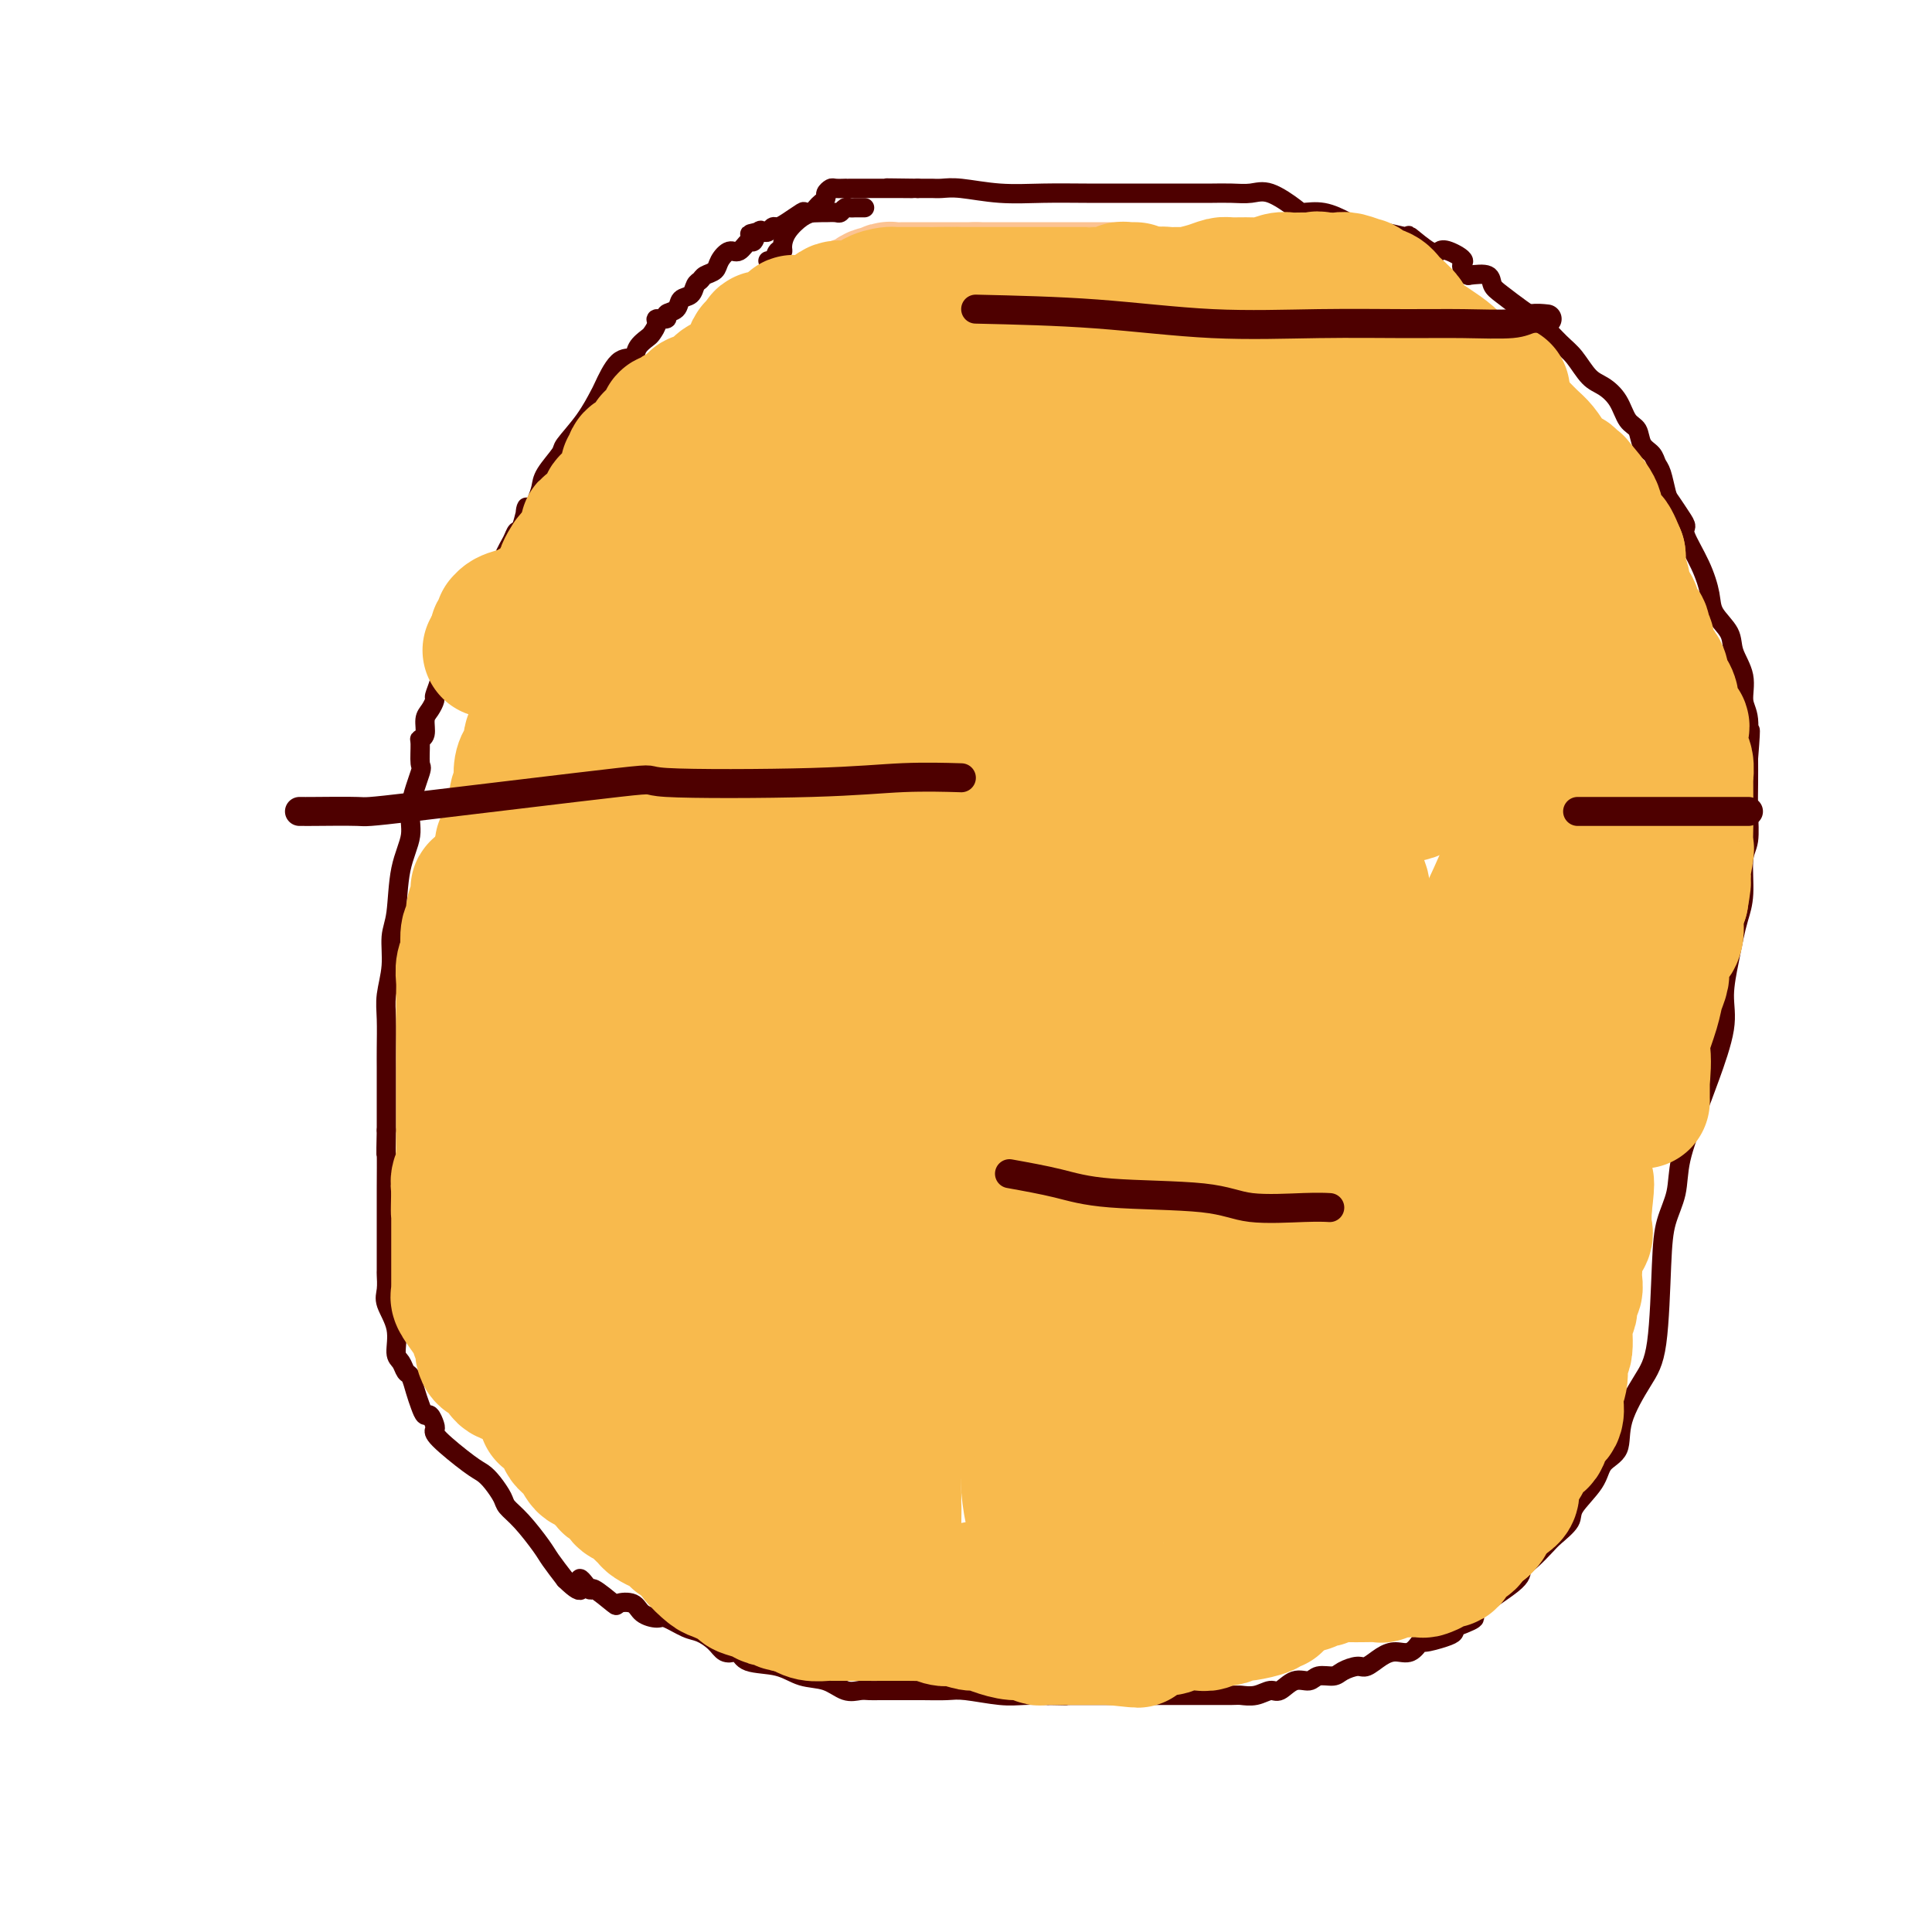 <svg viewBox='0 0 400 400' version='1.1' xmlns='http://www.w3.org/2000/svg' xmlns:xlink='http://www.w3.org/1999/xlink'><g fill='none' stroke='#4E0000' stroke-width='4' stroke-linecap='round' stroke-linejoin='round'><path d='M179,43c-0.334,0.002 -0.667,0.004 -1,0c-0.333,-0.004 -0.665,-0.015 -1,0c-0.335,0.015 -0.671,0.057 -1,0c-0.329,-0.057 -0.649,-0.211 -1,0c-0.351,0.211 -0.732,0.789 -1,1c-0.268,0.211 -0.423,0.055 -1,0c-0.577,-0.055 -1.576,-0.008 -2,0c-0.424,0.008 -0.274,-0.022 -1,0c-0.726,0.022 -2.327,0.096 -3,0c-0.673,-0.096 -0.418,-0.362 -1,0c-0.582,0.362 -2.001,1.351 -3,2c-0.999,0.649 -1.577,0.958 -2,1c-0.423,0.042 -0.691,-0.185 -1,0c-0.309,0.185 -0.660,0.781 -1,1c-0.340,0.219 -0.669,0.063 -1,0c-0.331,-0.063 -0.666,-0.031 -1,0'/><path d='M157,48c-3.417,0.808 -0.960,0.330 0,0c0.960,-0.330 0.423,-0.510 0,0c-0.423,0.510 -0.733,1.712 -1,2c-0.267,0.288 -0.490,-0.336 -1,0c-0.510,0.336 -1.306,1.634 -2,2c-0.694,0.366 -1.285,-0.200 -2,0c-0.715,0.200 -1.554,1.166 -2,2c-0.446,0.834 -0.500,1.537 -1,2c-0.500,0.463 -1.448,0.686 -2,1c-0.552,0.314 -0.710,0.718 -1,1c-0.290,0.282 -0.713,0.442 -1,1c-0.287,0.558 -0.439,1.512 -1,2c-0.561,0.488 -1.531,0.508 -2,1c-0.469,0.492 -0.436,1.454 -1,2c-0.564,0.546 -1.724,0.675 -2,1c-0.276,0.325 0.330,0.846 0,1c-0.330,0.154 -1.598,-0.058 -2,0c-0.402,0.058 0.063,0.388 0,1c-0.063,0.612 -0.652,1.508 -1,2c-0.348,0.492 -0.454,0.580 -1,1c-0.546,0.420 -1.531,1.170 -2,2c-0.469,0.830 -0.420,1.739 -1,2c-0.580,0.261 -1.788,-0.126 -3,1c-1.212,1.126 -2.427,3.766 -3,5c-0.573,1.234 -0.504,1.061 -1,2c-0.496,0.939 -1.558,2.989 -3,5c-1.442,2.011 -3.265,3.984 -4,5c-0.735,1.016 -0.383,1.077 -1,2c-0.617,0.923 -2.205,2.710 -3,4c-0.795,1.290 -0.799,2.083 -1,3c-0.201,0.917 -0.601,1.959 -1,3'/><path d='M111,104c-3.036,4.480 -2.124,1.180 -2,1c0.124,-0.180 -0.538,2.761 -1,4c-0.462,1.239 -0.725,0.778 -1,1c-0.275,0.222 -0.564,1.129 -1,2c-0.436,0.871 -1.020,1.706 -2,4c-0.980,2.294 -2.358,6.047 -4,9c-1.642,2.953 -3.550,5.105 -5,7c-1.450,1.895 -2.444,3.533 -3,5c-0.556,1.467 -0.675,2.762 -1,4c-0.325,1.238 -0.857,2.419 -1,3c-0.143,0.581 0.101,0.562 0,1c-0.101,0.438 -0.549,1.333 -1,2c-0.451,0.667 -0.906,1.108 -1,2c-0.094,0.892 0.173,2.237 0,3c-0.173,0.763 -0.786,0.944 -1,1c-0.214,0.056 -0.027,-0.013 0,1c0.027,1.013 -0.105,3.109 0,4c0.105,0.891 0.446,0.577 0,2c-0.446,1.423 -1.679,4.584 -2,7c-0.321,2.416 0.269,4.087 0,6c-0.269,1.913 -1.396,4.069 -2,7c-0.604,2.931 -0.684,6.638 -1,9c-0.316,2.362 -0.869,3.381 -1,5c-0.131,1.619 0.161,3.840 0,6c-0.161,2.160 -0.775,4.260 -1,6c-0.225,1.740 -0.060,3.119 0,5c0.060,1.881 0.016,4.264 0,6c-0.016,1.736 -0.004,2.826 0,4c0.004,1.174 0.001,2.431 0,4c-0.001,1.569 -0.000,3.448 0,5c0.000,1.552 0.000,2.776 0,4'/><path d='M80,234c-0.155,6.980 -0.041,4.431 0,5c0.041,0.569 0.011,4.256 0,7c-0.011,2.744 -0.003,4.546 0,6c0.003,1.454 0.001,2.559 0,4c-0.001,1.441 0.000,3.219 0,4c-0.000,0.781 -0.002,0.567 0,1c0.002,0.433 0.008,1.514 0,2c-0.008,0.486 -0.031,0.379 0,1c0.031,0.621 0.116,1.972 0,3c-0.116,1.028 -0.435,1.733 0,3c0.435,1.267 1.622,3.097 2,5c0.378,1.903 -0.053,3.878 0,5c0.053,1.122 0.592,1.392 1,2c0.408,0.608 0.687,1.554 1,2c0.313,0.446 0.661,0.391 1,1c0.339,0.609 0.669,1.883 1,3c0.331,1.117 0.664,2.078 1,3c0.336,0.922 0.677,1.805 1,2c0.323,0.195 0.628,-0.298 1,0c0.372,0.298 0.809,1.389 1,2c0.191,0.611 0.134,0.743 0,1c-0.134,0.257 -0.344,0.639 1,2c1.344,1.361 4.243,3.701 6,5c1.757,1.299 2.373,1.556 3,2c0.627,0.444 1.264,1.074 2,2c0.736,0.926 1.572,2.147 2,3c0.428,0.853 0.449,1.336 1,2c0.551,0.664 1.632,1.508 3,3c1.368,1.492 3.022,3.633 4,5c0.978,1.367 1.279,1.962 2,3c0.721,1.038 1.860,2.519 3,4'/><path d='M117,327c4.734,4.661 3.070,0.815 3,0c-0.070,-0.815 1.455,1.402 2,2c0.545,0.598 0.108,-0.422 1,0c0.892,0.422 3.111,2.285 4,3c0.889,0.715 0.449,0.281 1,0c0.551,-0.281 2.094,-0.408 3,0c0.906,0.408 1.176,1.351 2,2c0.824,0.649 2.202,1.002 3,1c0.798,-0.002 1.014,-0.361 2,0c0.986,0.361 2.740,1.442 4,2c1.260,0.558 2.025,0.592 3,1c0.975,0.408 2.159,1.188 3,2c0.841,0.812 1.340,1.655 2,2c0.660,0.345 1.480,0.190 2,0c0.520,-0.190 0.740,-0.417 1,0c0.260,0.417 0.562,1.478 2,2c1.438,0.522 4.013,0.504 6,1c1.987,0.496 3.386,1.506 5,2c1.614,0.494 3.444,0.472 5,1c1.556,0.528 2.839,1.606 4,2c1.161,0.394 2.200,0.106 3,0c0.800,-0.106 1.360,-0.028 2,0c0.640,0.028 1.361,0.008 2,0c0.639,-0.008 1.196,-0.003 2,0c0.804,0.003 1.856,0.005 3,0c1.144,-0.005 2.381,-0.015 4,0c1.619,0.015 3.622,0.057 5,0c1.378,-0.057 2.132,-0.211 4,0c1.868,0.211 4.849,0.788 7,1c2.151,0.212 3.472,0.061 5,0c1.528,-0.061 3.264,-0.030 5,0'/><path d='M217,351c7.205,0.155 4.216,0.041 3,0c-1.216,-0.041 -0.661,-0.011 0,0c0.661,0.011 1.426,0.003 2,0c0.574,-0.003 0.955,-0.001 2,0c1.045,0.001 2.753,0.000 4,0c1.247,-0.000 2.033,-0.000 3,0c0.967,0.000 2.115,-0.000 3,0c0.885,0.000 1.509,0.000 3,0c1.491,-0.000 3.851,-0.000 6,0c2.149,0.000 4.087,0.001 5,0c0.913,-0.001 0.801,-0.005 2,0c1.199,0.005 3.710,0.017 5,0c1.290,-0.017 1.359,-0.065 2,0c0.641,0.065 1.852,0.243 3,0c1.148,-0.243 2.232,-0.906 3,-1c0.768,-0.094 1.221,0.382 2,0c0.779,-0.382 1.884,-1.622 3,-2c1.116,-0.378 2.242,0.105 3,0c0.758,-0.105 1.147,-0.797 2,-1c0.853,-0.203 2.171,0.083 3,0c0.829,-0.083 1.169,-0.534 2,-1c0.831,-0.466 2.151,-0.946 3,-1c0.849,-0.054 1.226,0.317 2,0c0.774,-0.317 1.945,-1.324 3,-2c1.055,-0.676 1.995,-1.021 3,-1c1.005,0.021 2.077,0.409 3,0c0.923,-0.409 1.698,-1.615 2,-2c0.302,-0.385 0.133,0.051 1,0c0.867,-0.051 2.772,-0.591 4,-1c1.228,-0.409 1.779,-0.688 2,-1c0.221,-0.312 0.110,-0.656 0,-1'/><path d='M301,337c6.790,-2.524 3.265,-1.835 4,-3c0.735,-1.165 5.728,-4.184 8,-6c2.272,-1.816 1.821,-2.429 2,-3c0.179,-0.571 0.986,-1.099 2,-2c1.014,-0.901 2.233,-2.176 3,-3c0.767,-0.824 1.082,-1.197 2,-2c0.918,-0.803 2.439,-2.036 3,-3c0.561,-0.964 0.161,-1.657 1,-3c0.839,-1.343 2.917,-3.334 4,-5c1.083,-1.666 1.173,-3.005 2,-4c0.827,-0.995 2.393,-1.646 3,-3c0.607,-1.354 0.256,-3.410 1,-6c0.744,-2.590 2.585,-5.713 4,-8c1.415,-2.287 2.405,-3.738 3,-8c0.595,-4.262 0.796,-11.334 1,-16c0.204,-4.666 0.413,-6.924 1,-9c0.587,-2.076 1.552,-3.968 2,-6c0.448,-2.032 0.378,-4.204 1,-7c0.622,-2.796 1.935,-6.218 3,-9c1.065,-2.782 1.882,-4.925 3,-8c1.118,-3.075 2.537,-7.081 3,-10c0.463,-2.919 -0.030,-4.753 0,-7c0.030,-2.247 0.581,-4.909 1,-7c0.419,-2.091 0.704,-3.610 1,-5c0.296,-1.390 0.601,-2.649 1,-4c0.399,-1.351 0.892,-2.794 1,-5c0.108,-2.206 -0.167,-5.177 0,-7c0.167,-1.823 0.777,-2.499 1,-4c0.223,-1.501 0.060,-3.827 0,-6c-0.060,-2.173 -0.017,-4.192 0,-6c0.017,-1.808 0.009,-3.404 0,-5'/><path d='M362,157c0.755,-9.375 0.142,-4.811 0,-4c-0.142,0.811 0.185,-2.130 0,-4c-0.185,-1.870 -0.883,-2.667 -1,-4c-0.117,-1.333 0.348,-3.201 0,-5c-0.348,-1.799 -1.509,-3.529 -2,-5c-0.491,-1.471 -0.311,-2.685 -1,-4c-0.689,-1.315 -2.247,-2.733 -3,-4c-0.753,-1.267 -0.701,-2.383 -1,-4c-0.299,-1.617 -0.948,-3.736 -2,-6c-1.052,-2.264 -2.505,-4.673 -3,-6c-0.495,-1.327 -0.030,-1.570 0,-2c0.030,-0.430 -0.373,-1.045 -1,-2c-0.627,-0.955 -1.476,-2.248 -2,-3c-0.524,-0.752 -0.722,-0.963 -1,-2c-0.278,-1.037 -0.637,-2.901 -1,-4c-0.363,-1.099 -0.730,-1.433 -1,-2c-0.270,-0.567 -0.442,-1.365 -1,-2c-0.558,-0.635 -1.503,-1.105 -2,-2c-0.497,-0.895 -0.545,-2.216 -1,-3c-0.455,-0.784 -1.318,-1.032 -2,-2c-0.682,-0.968 -1.182,-2.656 -2,-4c-0.818,-1.344 -1.954,-2.345 -3,-3c-1.046,-0.655 -2.001,-0.965 -3,-2c-0.999,-1.035 -2.042,-2.795 -3,-4c-0.958,-1.205 -1.829,-1.855 -3,-3c-1.171,-1.145 -2.640,-2.783 -4,-4c-1.360,-1.217 -2.610,-2.011 -4,-3c-1.390,-0.989 -2.919,-2.172 -4,-3c-1.081,-0.828 -1.714,-1.300 -2,-2c-0.286,-0.700 -0.225,-1.629 -1,-2c-0.775,-0.371 -2.388,-0.186 -4,0'/><path d='M304,57c-2.393,-2.109 -0.877,-2.380 -1,-3c-0.123,-0.620 -1.885,-1.587 -3,-2c-1.115,-0.413 -1.583,-0.273 -2,0c-0.417,0.273 -0.782,0.677 -2,0c-1.218,-0.677 -3.290,-2.436 -4,-3c-0.710,-0.564 -0.058,0.065 -1,0c-0.942,-0.065 -3.478,-0.826 -5,-1c-1.522,-0.174 -2.029,0.240 -3,0c-0.971,-0.240 -2.405,-1.133 -4,-2c-1.595,-0.867 -3.350,-1.707 -5,-2c-1.650,-0.293 -3.196,-0.040 -4,0c-0.804,0.040 -0.866,-0.133 -2,-1c-1.134,-0.867 -3.341,-2.429 -5,-3c-1.659,-0.571 -2.771,-0.153 -4,0c-1.229,0.153 -2.576,0.041 -4,0c-1.424,-0.041 -2.926,-0.011 -4,0c-1.074,0.011 -1.718,0.003 -3,0c-1.282,-0.003 -3.200,-0.001 -5,0c-1.800,0.001 -3.482,0.001 -5,0c-1.518,-0.001 -2.871,-0.004 -5,0c-2.129,0.004 -5.035,0.015 -8,0c-2.965,-0.015 -5.989,-0.057 -9,0c-3.011,0.057 -6.010,0.211 -9,0c-2.990,-0.211 -5.970,-0.789 -8,-1c-2.030,-0.211 -3.111,-0.057 -4,0c-0.889,0.057 -1.585,0.015 -2,0c-0.415,-0.015 -0.547,-0.004 -1,0c-0.453,0.004 -1.226,0.002 -2,0'/><path d='M190,39c-11.666,-0.155 -4.329,-0.041 -2,0c2.329,0.041 -0.348,0.011 -2,0c-1.652,-0.011 -2.277,-0.003 -3,0c-0.723,0.003 -1.543,0.001 -2,0c-0.457,-0.001 -0.551,-0.000 -1,0c-0.449,0.000 -1.251,0.000 -2,0c-0.749,-0.000 -1.443,-0.001 -2,0c-0.557,0.001 -0.976,0.003 -1,0c-0.024,-0.003 0.348,-0.012 0,0c-0.348,0.012 -1.417,0.045 -2,0c-0.583,-0.045 -0.681,-0.167 -1,0c-0.319,0.167 -0.858,0.622 -1,1c-0.142,0.378 0.115,0.677 0,1c-0.115,0.323 -0.601,0.670 -1,1c-0.399,0.330 -0.710,0.645 -1,1c-0.290,0.355 -0.560,0.751 -1,1c-0.440,0.249 -1.049,0.352 -2,1c-0.951,0.648 -2.244,1.841 -3,3c-0.756,1.159 -0.977,2.282 -1,3c-0.023,0.718 0.151,1.029 0,1c-0.151,-0.029 -0.628,-0.400 -1,0c-0.372,0.400 -0.639,1.569 -1,2c-0.361,0.431 -0.818,0.123 -1,0c-0.182,-0.123 -0.091,-0.062 0,0'/></g>
<g fill='none' stroke='#FCC392' stroke-width='28' stroke-linecap='round' stroke-linejoin='round'><path d='M233,60c-0.797,0.000 -1.593,0.000 -2,0c-0.407,0.000 -0.423,-0.000 -1,0c-0.577,0.000 -1.714,0.000 -2,0c-0.286,-0.000 0.280,-0.000 0,0c-0.280,0.000 -1.407,0.000 -2,0c-0.593,0.000 -0.654,-0.000 -1,0c-0.346,0.000 -0.978,0.000 -1,0c-0.022,0.000 0.564,-0.000 0,0c-0.564,0.000 -2.279,0.000 -3,0c-0.721,-0.000 -0.449,0.000 -1,0c-0.551,0.000 -1.926,0.000 -3,0c-1.074,-0.000 -1.847,-0.000 -2,0c-0.153,0.000 0.314,0.000 0,0c-0.314,0.000 -1.408,-0.000 -2,0c-0.592,0.000 -0.682,0.000 -1,0c-0.318,0.000 -0.863,0.000 -1,0c-0.137,0.000 0.133,0.000 0,0c-0.133,0.000 -0.668,0.000 -1,0c-0.332,0.000 -0.459,0.000 -1,0c-0.541,0.000 -1.496,0.000 -2,0c-0.504,0.000 -0.559,0.000 -1,0c-0.441,0.000 -1.269,0.000 -2,0c-0.731,0.000 -1.366,0.000 -2,0'/><path d='M202,60c-4.992,-0.000 -1.970,-0.000 -1,0c0.970,0.000 -0.110,0.000 -1,0c-0.890,-0.000 -1.588,-0.000 -2,0c-0.412,0.000 -0.538,0.000 -1,0c-0.462,-0.000 -1.261,-0.000 -2,0c-0.739,0.000 -1.420,0.000 -2,0c-0.580,-0.000 -1.059,-0.001 -2,0c-0.941,0.001 -2.342,0.004 -3,0c-0.658,-0.004 -0.571,-0.015 -1,0c-0.429,0.015 -1.375,0.054 -2,0c-0.625,-0.054 -0.931,-0.203 -1,0c-0.069,0.203 0.098,0.759 0,1c-0.098,0.241 -0.460,0.169 -1,0c-0.540,-0.169 -1.260,-0.434 -2,0c-0.740,0.434 -1.502,1.567 -2,2c-0.498,0.433 -0.731,0.168 -1,0c-0.269,-0.168 -0.572,-0.237 -1,0c-0.428,0.237 -0.979,0.782 -1,1c-0.021,0.218 0.490,0.109 1,0'/><path d='M177,64c-0.800,0.622 1.200,0.178 2,0c0.800,-0.178 0.400,-0.089 0,0'/></g>
<g fill='none' stroke='#F8BA4D' stroke-width='28' stroke-linecap='round' stroke-linejoin='round'><path d='M235,60c-0.328,-0.008 -0.656,-0.016 -1,0c-0.344,0.016 -0.704,0.057 -1,0c-0.296,-0.057 -0.527,-0.211 -1,0c-0.473,0.211 -1.186,0.789 -2,1c-0.814,0.211 -1.728,0.057 -2,0c-0.272,-0.057 0.096,-0.015 0,0c-0.096,0.015 -0.658,0.004 -1,0c-0.342,-0.004 -0.465,-0.001 -1,0c-0.535,0.001 -1.484,0.000 -2,0c-0.516,-0.000 -0.600,-0.000 -1,0c-0.400,0.000 -1.115,0.000 -2,0c-0.885,-0.000 -1.940,-0.000 -3,0c-1.060,0.000 -2.125,0.000 -3,0c-0.875,-0.000 -1.560,-0.000 -2,0c-0.440,0.000 -0.635,0.000 -1,0c-0.365,-0.000 -0.898,-0.000 -1,0c-0.102,0.000 0.229,0.000 0,0c-0.229,-0.000 -1.017,-0.000 -2,0c-0.983,0.000 -2.161,0.000 -3,0c-0.839,-0.000 -1.338,-0.000 -2,0c-0.662,0.000 -1.487,0.000 -2,0c-0.513,-0.000 -0.715,-0.000 -1,0c-0.285,0.000 -0.654,0.000 -1,0c-0.346,-0.000 -0.670,-0.000 -1,0c-0.330,0.000 -0.665,0.000 -1,0'/><path d='M198,61c-5.707,0.155 -1.476,0.041 -1,0c0.476,-0.041 -2.804,-0.011 -4,0c-1.196,0.011 -0.310,0.003 -1,0c-0.690,-0.003 -2.957,-0.001 -4,0c-1.043,0.001 -0.864,0.002 -1,0c-0.136,-0.002 -0.588,-0.007 -1,0c-0.412,0.007 -0.784,0.027 -1,0c-0.216,-0.027 -0.275,-0.100 -1,0c-0.725,0.100 -2.116,0.373 -3,1c-0.884,0.627 -1.261,1.608 -2,2c-0.739,0.392 -1.840,0.196 -3,0c-1.160,-0.196 -2.381,-0.392 -3,0c-0.619,0.392 -0.638,1.371 -2,2c-1.362,0.629 -4.067,0.908 -5,1c-0.933,0.092 -0.095,-0.005 0,0c0.095,0.005 -0.555,0.110 -1,0c-0.445,-0.110 -0.687,-0.437 -1,0c-0.313,0.437 -0.697,1.636 -1,2c-0.303,0.364 -0.524,-0.109 -1,0c-0.476,0.109 -1.205,0.798 -2,1c-0.795,0.202 -1.656,-0.085 -2,0c-0.344,0.085 -0.172,0.543 0,1'/><path d='M158,71c-4.116,2.016 -0.906,2.055 0,2c0.906,-0.055 -0.493,-0.203 -1,0c-0.507,0.203 -0.124,0.756 0,1c0.124,0.244 -0.011,0.177 0,0c0.011,-0.177 0.169,-0.465 0,0c-0.169,0.465 -0.665,1.682 -1,2c-0.335,0.318 -0.508,-0.262 -1,0c-0.492,0.262 -1.301,1.366 -2,2c-0.699,0.634 -1.286,0.797 -2,1c-0.714,0.203 -1.554,0.446 -2,1c-0.446,0.554 -0.497,1.420 -1,2c-0.503,0.580 -1.458,0.874 -2,1c-0.542,0.126 -0.671,0.085 -1,0c-0.329,-0.085 -0.858,-0.215 -1,0c-0.142,0.215 0.102,0.776 0,1c-0.102,0.224 -0.551,0.112 -1,0'/><path d='M143,84c-2.422,2.193 -0.978,1.175 -1,1c-0.022,-0.175 -1.509,0.492 -2,1c-0.491,0.508 0.014,0.856 0,1c-0.014,0.144 -0.546,0.085 -1,0c-0.454,-0.085 -0.830,-0.195 -1,0c-0.170,0.195 -0.135,0.695 0,1c0.135,0.305 0.370,0.414 0,1c-0.370,0.586 -1.347,1.648 -2,2c-0.653,0.352 -0.984,-0.007 -1,0c-0.016,0.007 0.284,0.379 0,1c-0.284,0.621 -1.152,1.490 -2,2c-0.848,0.510 -1.677,0.660 -2,1c-0.323,0.340 -0.139,0.869 0,1c0.139,0.131 0.235,-0.135 0,0c-0.235,0.135 -0.801,0.670 -1,1c-0.199,0.330 -0.033,0.456 0,1c0.033,0.544 -0.068,1.507 0,2c0.068,0.493 0.305,0.516 0,1c-0.305,0.484 -1.151,1.429 -2,2c-0.849,0.571 -1.703,0.767 -2,1c-0.297,0.233 -0.039,0.504 0,1c0.039,0.496 -0.141,1.218 -1,2c-0.859,0.782 -2.397,1.625 -3,2c-0.603,0.375 -0.270,0.282 0,1c0.270,0.718 0.479,2.248 0,3c-0.479,0.752 -1.644,0.727 -2,1c-0.356,0.273 0.096,0.843 0,1c-0.096,0.157 -0.742,-0.098 -1,0c-0.258,0.098 -0.129,0.549 0,1'/><path d='M119,116c-3.880,4.826 -1.580,0.890 -1,0c0.580,-0.890 -0.560,1.265 -1,2c-0.440,0.735 -0.181,0.050 0,0c0.181,-0.050 0.285,0.536 0,1c-0.285,0.464 -0.958,0.807 -1,1c-0.042,0.193 0.548,0.237 0,1c-0.548,0.763 -2.234,2.246 -3,3c-0.766,0.754 -0.612,0.781 -1,1c-0.388,0.219 -1.319,0.631 -2,1c-0.681,0.369 -1.111,0.695 -2,1c-0.889,0.305 -2.237,0.590 -3,1c-0.763,0.410 -0.940,0.946 -1,1c-0.060,0.054 -0.002,-0.375 0,0c0.002,0.375 -0.052,1.554 0,2c0.052,0.446 0.210,0.161 0,0c-0.210,-0.161 -0.787,-0.197 -1,0c-0.213,0.197 -0.061,0.628 0,1c0.061,0.372 0.030,0.686 0,1'/><path d='M103,133c-2.667,2.833 -1.333,1.417 0,0'/><path d='M120,127c-0.877,0.375 -1.755,0.750 -2,1c-0.245,0.250 0.141,0.374 0,1c-0.141,0.626 -0.811,1.754 -1,2c-0.189,0.246 0.103,-0.388 0,0c-0.103,0.388 -0.601,1.799 -1,3c-0.399,1.201 -0.699,2.193 -1,3c-0.301,0.807 -0.601,1.431 -1,3c-0.399,1.569 -0.896,4.083 -1,5c-0.104,0.917 0.183,0.236 0,1c-0.183,0.764 -0.838,2.974 -1,4c-0.162,1.026 0.167,0.869 0,1c-0.167,0.131 -0.832,0.549 -1,1c-0.168,0.451 0.162,0.935 0,1c-0.162,0.065 -0.814,-0.287 -1,0c-0.186,0.287 0.095,1.214 0,2c-0.095,0.786 -0.565,1.431 -1,2c-0.435,0.569 -0.834,1.061 -1,2c-0.166,0.939 -0.100,2.323 0,3c0.100,0.677 0.233,0.647 0,1c-0.233,0.353 -0.832,1.090 -1,2c-0.168,0.910 0.094,1.994 0,3c-0.094,1.006 -0.546,1.936 -1,3c-0.454,1.064 -0.910,2.264 -1,3c-0.090,0.736 0.187,1.008 0,1c-0.187,-0.008 -0.837,-0.298 -1,0c-0.163,0.298 0.163,1.183 0,2c-0.163,0.817 -0.813,1.566 -1,2c-0.187,0.434 0.089,0.553 0,1c-0.089,0.447 -0.545,1.224 -1,2'/><path d='M102,182c-2.968,8.668 -1.388,2.839 -1,1c0.388,-1.839 -0.417,0.314 -1,1c-0.583,0.686 -0.945,-0.093 -1,0c-0.055,0.093 0.195,1.059 0,2c-0.195,0.941 -0.836,1.859 -1,3c-0.164,1.141 0.148,2.507 0,3c-0.148,0.493 -0.758,0.113 -1,1c-0.242,0.887 -0.117,3.042 0,4c0.117,0.958 0.228,0.721 0,1c-0.228,0.279 -0.793,1.074 -1,2c-0.207,0.926 -0.055,1.982 0,3c0.055,1.018 0.015,1.999 0,3c-0.015,1.001 -0.004,2.021 0,3c0.004,0.979 0.001,1.917 0,2c-0.001,0.083 -0.000,-0.690 0,0c0.000,0.690 0.000,2.842 0,4c-0.000,1.158 -0.000,1.322 0,2c0.000,0.678 0.000,1.868 0,3c-0.000,1.132 -0.000,2.204 0,3c0.000,0.796 -0.000,1.314 0,2c0.000,0.686 0.000,1.538 0,2c-0.000,0.462 -0.000,0.533 0,1c0.000,0.467 0.000,1.329 0,2c-0.000,0.671 -0.000,1.153 0,2c0.000,0.847 0.001,2.061 0,3c-0.001,0.939 -0.004,1.602 0,2c0.004,0.398 0.015,0.529 0,1c-0.015,0.471 -0.056,1.281 0,2c0.056,0.719 0.207,1.347 0,2c-0.207,0.653 -0.774,1.329 -1,2c-0.226,0.671 -0.113,1.335 0,2'/><path d='M95,246c-0.155,7.720 -0.041,4.019 0,3c0.041,-1.019 0.011,0.644 0,2c-0.011,1.356 -0.003,2.404 0,3c0.003,0.596 0.001,0.739 0,1c-0.001,0.261 -0.000,0.641 0,1c0.000,0.359 0.000,0.697 0,1c-0.000,0.303 0.000,0.571 0,1c-0.000,0.429 -0.000,1.018 0,2c0.000,0.982 0.000,2.358 0,3c-0.000,0.642 -0.002,0.552 0,1c0.002,0.448 0.006,1.435 0,2c-0.006,0.565 -0.022,0.708 0,1c0.022,0.292 0.082,0.731 0,1c-0.082,0.269 -0.305,0.366 0,1c0.305,0.634 1.140,1.805 2,3c0.860,1.195 1.747,2.414 2,3c0.253,0.586 -0.126,0.540 0,1c0.126,0.460 0.759,1.427 1,2c0.241,0.573 0.091,0.752 0,1c-0.091,0.248 -0.124,0.564 0,1c0.124,0.436 0.405,0.992 1,1c0.595,0.008 1.502,-0.532 2,0c0.498,0.532 0.585,2.136 1,3c0.415,0.864 1.157,0.990 2,1c0.843,0.010 1.787,-0.094 2,0c0.213,0.094 -0.304,0.386 0,1c0.304,0.614 1.428,1.550 2,2c0.572,0.450 0.592,0.414 1,1c0.408,0.586 1.204,1.793 2,3'/><path d='M113,292c1.684,1.850 -0.106,0.976 0,1c0.106,0.024 2.109,0.945 3,2c0.891,1.055 0.670,2.245 1,3c0.330,0.755 1.210,1.075 2,2c0.790,0.925 1.488,2.454 2,3c0.512,0.546 0.838,0.110 1,0c0.162,-0.110 0.161,0.107 1,1c0.839,0.893 2.519,2.463 3,3c0.481,0.537 -0.237,0.041 0,0c0.237,-0.041 1.430,0.374 2,1c0.570,0.626 0.519,1.463 1,2c0.481,0.537 1.495,0.775 2,1c0.505,0.225 0.501,0.438 1,1c0.499,0.562 1.500,1.474 2,2c0.500,0.526 0.498,0.666 1,1c0.502,0.334 1.510,0.863 2,1c0.490,0.137 0.464,-0.118 1,0c0.536,0.118 1.633,0.611 2,1c0.367,0.389 0.004,0.675 0,1c-0.004,0.325 0.353,0.688 1,1c0.647,0.312 1.586,0.574 2,1c0.414,0.426 0.305,1.017 1,2c0.695,0.983 2.196,2.357 3,3c0.804,0.643 0.912,0.555 2,1c1.088,0.445 3.155,1.425 4,2c0.845,0.575 0.468,0.746 1,1c0.532,0.254 1.974,0.590 3,1c1.026,0.410 1.636,0.893 2,1c0.364,0.107 0.483,-0.164 1,0c0.517,0.164 1.434,0.761 2,1c0.566,0.239 0.783,0.119 1,0'/><path d='M163,332c3.175,1.326 3.111,1.140 3,1c-0.111,-0.140 -0.271,-0.234 0,0c0.271,0.234 0.972,0.795 2,1c1.028,0.205 2.384,0.055 3,0c0.616,-0.055 0.493,-0.015 1,0c0.507,0.015 1.646,0.004 2,0c0.354,-0.004 -0.075,-0.001 1,0c1.075,0.001 3.654,0.000 5,0c1.346,-0.000 1.457,0.000 2,0c0.543,-0.000 1.517,-0.001 2,0c0.483,0.001 0.475,0.004 1,0c0.525,-0.004 1.584,-0.015 3,0c1.416,0.015 3.190,0.055 4,0c0.810,-0.055 0.658,-0.207 1,0c0.342,0.207 1.179,0.773 2,1c0.821,0.227 1.625,0.116 2,0c0.375,-0.116 0.319,-0.237 1,0c0.681,0.237 2.097,0.833 3,1c0.903,0.167 1.293,-0.095 2,0c0.707,0.095 1.733,0.547 3,1c1.267,0.453 2.777,0.906 4,1c1.223,0.094 2.161,-0.171 3,0c0.839,0.171 1.581,0.778 2,1c0.419,0.222 0.516,0.060 1,0c0.484,-0.060 1.356,-0.016 2,0c0.644,0.016 1.061,0.004 2,0c0.939,-0.004 2.401,-0.001 3,0c0.599,0.001 0.336,0.000 1,0c0.664,-0.000 2.256,-0.000 3,0c0.744,0.000 0.641,0.000 1,0c0.359,-0.000 1.179,-0.000 2,0'/><path d='M230,339c10.474,1.088 3.159,0.307 1,0c-2.159,-0.307 0.839,-0.139 2,0c1.161,0.139 0.486,0.248 1,0c0.514,-0.248 2.218,-0.855 3,-1c0.782,-0.145 0.642,0.171 1,0c0.358,-0.171 1.214,-0.831 2,-1c0.786,-0.169 1.501,0.151 2,0c0.499,-0.151 0.780,-0.773 1,-1c0.220,-0.227 0.378,-0.060 1,0c0.622,0.060 1.708,0.012 2,0c0.292,-0.012 -0.211,0.012 0,0c0.211,-0.012 1.137,-0.059 2,0c0.863,0.059 1.663,0.226 2,0c0.337,-0.226 0.209,-0.844 1,-1c0.791,-0.156 2.499,0.152 3,0c0.501,-0.152 -0.207,-0.763 0,-1c0.207,-0.237 1.327,-0.102 2,0c0.673,0.102 0.897,0.169 2,0c1.103,-0.169 3.083,-0.575 4,-1c0.917,-0.425 0.770,-0.870 1,-1c0.230,-0.130 0.838,0.053 1,0c0.162,-0.053 -0.122,-0.344 0,-1c0.122,-0.656 0.648,-1.677 1,-2c0.352,-0.323 0.529,0.050 1,0c0.471,-0.050 1.235,-0.525 2,-1'/><path d='M268,328c1.103,-0.769 0.859,-0.191 1,0c0.141,0.191 0.667,-0.005 1,0c0.333,0.005 0.475,0.212 1,0c0.525,-0.212 1.435,-0.841 2,-1c0.565,-0.159 0.785,0.154 1,0c0.215,-0.154 0.425,-0.773 1,-1c0.575,-0.227 1.515,-0.061 2,0c0.485,0.061 0.515,0.017 1,0c0.485,-0.017 1.426,-0.008 2,0c0.574,0.008 0.782,0.016 2,0c1.218,-0.016 3.448,-0.057 4,0c0.552,0.057 -0.573,0.211 0,0c0.573,-0.211 2.845,-0.788 4,-1c1.155,-0.212 1.192,-0.059 1,0c-0.192,0.059 -0.614,0.026 0,0c0.614,-0.026 2.262,-0.044 3,0c0.738,0.044 0.565,0.149 1,0c0.435,-0.149 1.477,-0.551 2,-1c0.523,-0.449 0.526,-0.946 1,-1c0.474,-0.054 1.420,0.336 2,0c0.580,-0.336 0.796,-1.399 1,-2c0.204,-0.601 0.397,-0.739 1,-1c0.603,-0.261 1.614,-0.644 2,-1c0.386,-0.356 0.145,-0.684 0,-1c-0.145,-0.316 -0.193,-0.621 0,-1c0.193,-0.379 0.629,-0.833 1,-1c0.371,-0.167 0.677,-0.048 1,0c0.323,0.048 0.661,0.024 1,0'/><path d='M307,316c1.963,-1.793 0.371,-1.774 0,-2c-0.371,-0.226 0.478,-0.696 1,-1c0.522,-0.304 0.717,-0.443 1,-1c0.283,-0.557 0.653,-1.533 1,-2c0.347,-0.467 0.670,-0.425 1,-1c0.330,-0.575 0.666,-1.767 1,-2c0.334,-0.233 0.666,0.494 1,0c0.334,-0.494 0.671,-2.211 1,-3c0.329,-0.789 0.650,-0.652 1,-1c0.350,-0.348 0.728,-1.180 1,-2c0.272,-0.820 0.437,-1.627 1,-2c0.563,-0.373 1.523,-0.312 2,-1c0.477,-0.688 0.472,-2.125 1,-3c0.528,-0.875 1.590,-1.188 2,-2c0.410,-0.812 0.166,-2.125 0,-3c-0.166,-0.875 -0.256,-1.314 0,-2c0.256,-0.686 0.857,-1.621 1,-3c0.143,-1.379 -0.173,-3.203 0,-4c0.173,-0.797 0.835,-0.566 1,-2c0.165,-1.434 -0.166,-4.534 0,-6c0.166,-1.466 0.829,-1.299 1,-2c0.171,-0.701 -0.150,-2.271 0,-3c0.150,-0.729 0.770,-0.617 1,-1c0.230,-0.383 0.069,-1.262 0,-2c-0.069,-0.738 -0.047,-1.336 0,-2c0.047,-0.664 0.118,-1.394 0,-2c-0.118,-0.606 -0.424,-1.088 0,-2c0.424,-0.912 1.578,-2.255 2,-3c0.422,-0.745 0.114,-0.893 0,-2c-0.114,-1.107 -0.032,-3.173 0,-4c0.032,-0.827 0.016,-0.413 0,0'/><path d='M328,250c0.928,-7.557 0.249,-4.950 0,-4c-0.249,0.950 -0.067,0.243 0,-1c0.067,-1.243 0.018,-3.022 0,-4c-0.018,-0.978 -0.005,-1.155 0,-2c0.005,-0.845 0.001,-2.359 0,-4c-0.001,-1.641 -0.000,-3.410 0,-5c0.000,-1.590 0.000,-3.002 0,-4c-0.000,-0.998 -0.000,-1.581 0,-2c0.000,-0.419 0.000,-0.674 0,-1c-0.000,-0.326 -0.000,-0.721 0,-1c0.000,-0.279 0.000,-0.440 0,-1c-0.000,-0.560 0.000,-1.520 0,-2c-0.000,-0.480 -0.000,-0.482 0,-1c0.000,-0.518 0.000,-1.552 0,-2c-0.000,-0.448 -0.000,-0.310 0,-1c0.000,-0.690 0.000,-2.207 0,-3c-0.000,-0.793 -0.000,-0.860 0,-2c0.000,-1.140 0.001,-3.351 0,-5c-0.001,-1.649 -0.002,-2.736 0,-5c0.002,-2.264 0.008,-5.706 0,-7c-0.008,-1.294 -0.030,-0.440 0,-1c0.030,-0.560 0.113,-2.535 0,-4c-0.113,-1.465 -0.423,-2.420 0,-4c0.423,-1.580 1.577,-3.785 2,-5c0.423,-1.215 0.113,-1.439 0,-2c-0.113,-0.561 -0.030,-1.460 0,-2c0.030,-0.540 0.008,-0.722 0,-1c-0.008,-0.278 -0.002,-0.652 0,-1c0.002,-0.348 0.001,-0.671 0,-1c-0.001,-0.329 -0.000,-0.665 0,-1'/><path d='M330,171c0.326,-12.173 0.140,-3.107 0,0c-0.140,3.107 -0.234,0.253 0,-1c0.234,-1.253 0.795,-0.905 1,-1c0.205,-0.095 0.055,-0.634 0,-1c-0.055,-0.366 -0.015,-0.560 0,-1c0.015,-0.440 0.005,-1.125 0,-1c-0.005,0.125 -0.003,1.061 0,1c0.003,-0.061 0.008,-1.119 0,0c-0.008,1.119 -0.030,4.414 0,7c0.030,2.586 0.113,4.463 0,6c-0.113,1.537 -0.422,2.735 0,5c0.422,2.265 1.576,5.599 2,7c0.424,1.401 0.117,0.870 0,1c-0.117,0.130 -0.046,0.920 0,2c0.046,1.080 0.065,2.450 0,3c-0.065,0.550 -0.214,0.279 0,1c0.214,0.721 0.789,2.435 1,3c0.211,0.565 0.056,-0.017 0,0c-0.056,0.017 -0.015,0.634 0,1c0.015,0.366 0.004,0.479 0,1c-0.004,0.521 -0.001,1.448 0,2c0.001,0.552 0.000,0.729 0,1c-0.000,0.271 -0.000,0.635 0,1'/><path d='M334,208c0.698,6.139 0.941,1.488 1,0c0.059,-1.488 -0.068,0.188 0,1c0.068,0.812 0.330,0.759 1,1c0.670,0.241 1.749,0.775 2,1c0.251,0.225 -0.325,0.142 0,1c0.325,0.858 1.551,2.657 2,5c0.449,2.343 0.120,5.228 0,7c-0.120,1.772 -0.032,2.429 0,3c0.032,0.571 0.008,1.054 0,1c-0.008,-0.054 -0.002,-0.646 0,-1c0.002,-0.354 -0.001,-0.472 0,-1c0.001,-0.528 0.007,-1.467 0,-2c-0.007,-0.533 -0.027,-0.659 0,-2c0.027,-1.341 0.102,-3.896 0,-5c-0.102,-1.104 -0.382,-0.756 0,-2c0.382,-1.244 1.426,-4.080 2,-6c0.574,-1.920 0.678,-2.923 1,-4c0.322,-1.077 0.861,-2.226 1,-3c0.139,-0.774 -0.121,-1.173 0,-2c0.121,-0.827 0.624,-2.084 1,-3c0.376,-0.916 0.627,-1.493 1,-2c0.373,-0.507 0.870,-0.944 1,-2c0.130,-1.056 -0.106,-2.730 0,-4c0.106,-1.270 0.553,-2.135 1,-3'/><path d='M348,186c1.177,-6.675 0.119,-2.861 0,-3c-0.119,-0.139 0.700,-4.229 1,-6c0.300,-1.771 0.080,-1.223 0,-2c-0.080,-0.777 -0.021,-2.881 0,-4c0.021,-1.119 0.005,-1.254 0,-2c-0.005,-0.746 -0.000,-2.104 0,-3c0.000,-0.896 -0.004,-1.328 0,-2c0.004,-0.672 0.015,-1.582 0,-2c-0.015,-0.418 -0.057,-0.344 0,-1c0.057,-0.656 0.214,-2.044 0,-3c-0.214,-0.956 -0.797,-1.481 -1,-2c-0.203,-0.519 -0.025,-1.031 0,-2c0.025,-0.969 -0.101,-2.396 0,-3c0.101,-0.604 0.430,-0.384 0,-1c-0.430,-0.616 -1.617,-2.066 -2,-3c-0.383,-0.934 0.039,-1.351 0,-2c-0.039,-0.649 -0.540,-1.529 -1,-2c-0.460,-0.471 -0.878,-0.535 -1,-1c-0.122,-0.465 0.054,-1.333 0,-2c-0.054,-0.667 -0.338,-1.132 -1,-2c-0.662,-0.868 -1.702,-2.138 -2,-3c-0.298,-0.862 0.147,-1.314 0,-2c-0.147,-0.686 -0.884,-1.605 -1,-2c-0.116,-0.395 0.390,-0.265 0,-1c-0.390,-0.735 -1.678,-2.336 -2,-3c-0.322,-0.664 0.320,-0.391 0,-1c-0.320,-0.609 -1.602,-2.100 -2,-3c-0.398,-0.900 0.089,-1.210 0,-2c-0.089,-0.790 -0.755,-2.059 -1,-3c-0.245,-0.941 -0.070,-1.555 0,-2c0.070,-0.445 0.035,-0.723 0,-1'/><path d='M335,115c-2.347,-5.828 -1.714,-2.399 -2,-2c-0.286,0.399 -1.492,-2.232 -2,-4c-0.508,-1.768 -0.317,-2.674 -1,-4c-0.683,-1.326 -2.239,-3.074 -3,-4c-0.761,-0.926 -0.728,-1.030 -1,-1c-0.272,0.030 -0.849,0.196 -1,0c-0.151,-0.196 0.125,-0.752 0,-1c-0.125,-0.248 -0.652,-0.188 -1,0c-0.348,0.188 -0.517,0.502 -1,0c-0.483,-0.502 -1.281,-1.822 -2,-3c-0.719,-1.178 -1.359,-2.214 -2,-3c-0.641,-0.786 -1.283,-1.321 -2,-2c-0.717,-0.679 -1.509,-1.500 -2,-2c-0.491,-0.500 -0.681,-0.678 -1,-1c-0.319,-0.322 -0.766,-0.787 -1,-1c-0.234,-0.213 -0.256,-0.175 0,0c0.256,0.175 0.789,0.487 -1,-1c-1.789,-1.487 -5.901,-4.772 -8,-7c-2.099,-2.228 -2.185,-3.399 -4,-5c-1.815,-1.601 -5.358,-3.633 -7,-5c-1.642,-1.367 -1.383,-2.069 -2,-3c-0.617,-0.931 -2.110,-2.091 -3,-3c-0.890,-0.909 -1.177,-1.568 -2,-2c-0.823,-0.432 -2.184,-0.638 -3,-1c-0.816,-0.362 -1.089,-0.882 -1,-1c0.089,-0.118 0.539,0.164 0,0c-0.539,-0.164 -2.068,-0.775 -3,-1c-0.932,-0.225 -1.266,-0.064 -2,0c-0.734,0.064 -1.867,0.032 -3,0'/><path d='M274,58c-1.990,-0.464 -0.967,-0.124 -1,0c-0.033,0.124 -1.124,0.032 -2,0c-0.876,-0.032 -1.536,-0.005 -2,0c-0.464,0.005 -0.731,-0.013 -1,0c-0.269,0.013 -0.541,0.056 -1,0c-0.459,-0.056 -1.106,-0.212 -2,0c-0.894,0.212 -2.037,0.792 -3,1c-0.963,0.208 -1.747,0.046 -3,0c-1.253,-0.046 -2.974,0.026 -4,0c-1.026,-0.026 -1.356,-0.150 -2,0c-0.644,0.150 -1.601,0.575 -3,1c-1.399,0.425 -3.238,0.850 -4,1c-0.762,0.150 -0.446,0.026 -1,0c-0.554,-0.026 -1.978,0.046 -3,0c-1.022,-0.046 -1.640,-0.208 -2,0c-0.360,0.208 -0.460,0.788 -1,1c-0.540,0.212 -1.518,0.057 -2,0c-0.482,-0.057 -0.467,-0.015 -1,0c-0.533,0.015 -1.614,0.004 -2,0c-0.386,-0.004 -0.079,-0.001 -1,0c-0.921,0.001 -3.071,-0.001 -4,0c-0.929,0.001 -0.636,0.003 -1,0c-0.364,-0.003 -1.386,-0.012 -2,0c-0.614,0.012 -0.819,0.045 -2,0c-1.181,-0.045 -3.337,-0.167 -5,0c-1.663,0.167 -2.831,0.623 -4,1c-1.169,0.377 -2.338,0.676 -4,1c-1.662,0.324 -3.817,0.675 -5,1c-1.183,0.325 -1.396,0.626 -2,1c-0.604,0.374 -1.601,0.821 -2,1c-0.399,0.179 -0.199,0.089 0,0'/><path d='M202,67c-2.867,0.778 -1.533,0.222 -1,0c0.533,-0.222 0.267,-0.111 0,0'/><path d='M192,76c0.423,0.222 0.845,0.443 1,1c0.155,0.557 0.042,1.448 0,2c-0.042,0.552 -0.014,0.764 0,1c0.014,0.236 0.015,0.494 0,1c-0.015,0.506 -0.045,1.258 0,2c0.045,0.742 0.164,1.474 0,2c-0.164,0.526 -0.610,0.847 -1,1c-0.390,0.153 -0.723,0.139 -1,1c-0.277,0.861 -0.497,2.599 -1,4c-0.503,1.401 -1.287,2.465 -2,4c-0.713,1.535 -1.354,3.539 -2,6c-0.646,2.461 -1.297,5.378 -2,8c-0.703,2.622 -1.458,4.947 -2,8c-0.542,3.053 -0.871,6.832 -2,10c-1.129,3.168 -3.058,5.725 -4,9c-0.942,3.275 -0.897,7.269 -1,10c-0.103,2.731 -0.355,4.198 -1,6c-0.645,1.802 -1.683,3.937 -2,7c-0.317,3.063 0.087,7.053 0,11c-0.087,3.947 -0.664,7.851 -1,12c-0.336,4.149 -0.430,8.542 -1,12c-0.570,3.458 -1.615,5.981 -2,7c-0.385,1.019 -0.111,0.534 0,1c0.111,0.466 0.057,1.885 0,4c-0.057,2.115 -0.118,4.928 0,7c0.118,2.072 0.417,3.404 0,5c-0.417,1.596 -1.548,3.456 -2,5c-0.452,1.544 -0.226,2.772 0,4'/><path d='M166,227c-1.381,11.275 -1.834,5.464 -2,5c-0.166,-0.464 -0.044,4.420 0,8c0.044,3.580 0.012,5.856 0,9c-0.012,3.144 -0.003,7.156 0,10c0.003,2.844 0.000,4.518 0,6c-0.000,1.482 0.002,2.771 0,4c-0.002,1.229 -0.008,2.399 0,3c0.008,0.601 0.030,0.633 0,1c-0.030,0.367 -0.113,1.070 0,2c0.113,0.930 0.423,2.086 0,3c-0.423,0.914 -1.577,1.587 -2,2c-0.423,0.413 -0.113,0.565 0,1c0.113,0.435 0.030,1.153 0,2c-0.030,0.847 -0.008,1.822 0,2c0.008,0.178 0.002,-0.440 0,0c-0.002,0.440 -0.001,1.940 0,3c0.001,1.060 0.000,1.682 0,2c-0.000,0.318 0.000,0.333 0,1c-0.000,0.667 -0.000,1.985 0,3c0.000,1.015 0.001,1.725 0,3c-0.001,1.275 -0.004,3.115 0,5c0.004,1.885 0.015,3.815 0,5c-0.015,1.185 -0.057,1.626 0,2c0.057,0.374 0.211,0.682 0,1c-0.211,0.318 -0.789,0.648 -1,1c-0.211,0.352 -0.057,0.727 0,1c0.057,0.273 0.015,0.444 0,1c-0.015,0.556 -0.004,1.496 0,2c0.004,0.504 0.001,0.573 0,1c-0.001,0.427 -0.001,1.214 0,2'/><path d='M161,318c-0.958,14.064 -0.852,3.724 -1,0c-0.148,-3.724 -0.550,-0.832 -1,0c-0.450,0.832 -0.946,-0.395 -1,-1c-0.054,-0.605 0.335,-0.586 0,-1c-0.335,-0.414 -1.396,-1.261 -2,-2c-0.604,-0.739 -0.753,-1.372 -1,-2c-0.247,-0.628 -0.591,-1.252 -1,-2c-0.409,-0.748 -0.883,-1.619 -1,-2c-0.117,-0.381 0.122,-0.272 0,-1c-0.122,-0.728 -0.606,-2.293 -1,-3c-0.394,-0.707 -0.698,-0.557 -1,-1c-0.302,-0.443 -0.603,-1.479 -1,-2c-0.397,-0.521 -0.890,-0.527 -1,-1c-0.110,-0.473 0.163,-1.413 0,-2c-0.163,-0.587 -0.764,-0.822 -1,-1c-0.236,-0.178 -0.109,-0.301 0,-1c0.109,-0.699 0.201,-1.976 0,-3c-0.201,-1.024 -0.695,-1.796 -1,-3c-0.305,-1.204 -0.421,-2.839 -1,-4c-0.579,-1.161 -1.619,-1.846 -2,-3c-0.381,-1.154 -0.102,-2.776 0,-4c0.102,-1.224 0.027,-2.050 0,-3c-0.027,-0.950 -0.007,-2.025 0,-3c0.007,-0.975 0.002,-1.850 0,-3c-0.002,-1.150 -0.001,-2.575 0,-4'/><path d='M144,266c0.026,-3.251 0.091,-2.880 0,-4c-0.091,-1.120 -0.337,-3.732 0,-7c0.337,-3.268 1.256,-7.191 2,-12c0.744,-4.809 1.313,-10.503 2,-15c0.687,-4.497 1.494,-7.798 2,-11c0.506,-3.202 0.713,-6.304 1,-9c0.287,-2.696 0.653,-4.985 1,-7c0.347,-2.015 0.673,-3.758 1,-6c0.327,-2.242 0.653,-4.985 1,-7c0.347,-2.015 0.715,-3.303 1,-5c0.285,-1.697 0.489,-3.804 1,-6c0.511,-2.196 1.330,-4.482 2,-6c0.670,-1.518 1.192,-2.267 2,-4c0.808,-1.733 1.901,-4.450 3,-7c1.099,-2.550 2.202,-4.934 3,-8c0.798,-3.066 1.290,-6.814 2,-11c0.710,-4.186 1.640,-8.809 2,-12c0.360,-3.191 0.152,-4.951 0,-6c-0.152,-1.049 -0.248,-1.388 0,-3c0.248,-1.612 0.841,-4.497 1,-6c0.159,-1.503 -0.115,-1.625 0,-3c0.115,-1.375 0.619,-4.003 1,-6c0.381,-1.997 0.638,-3.364 1,-5c0.362,-1.636 0.829,-3.541 1,-5c0.171,-1.459 0.047,-2.471 0,-3c-0.047,-0.529 -0.015,-0.576 0,-1c0.015,-0.424 0.014,-1.227 0,-2c-0.014,-0.773 -0.042,-1.516 0,-2c0.042,-0.484 0.155,-0.710 0,-1c-0.155,-0.290 -0.577,-0.645 -1,-1'/><path d='M173,85c0.301,-6.807 -0.447,-1.826 -1,0c-0.553,1.826 -0.911,0.497 -1,0c-0.089,-0.497 0.090,-0.162 0,0c-0.090,0.162 -0.449,0.151 -1,0c-0.551,-0.151 -1.293,-0.441 -2,0c-0.707,0.441 -1.380,1.613 -2,2c-0.620,0.387 -1.189,-0.011 -2,1c-0.811,1.011 -1.866,3.432 -3,5c-1.134,1.568 -2.346,2.285 -3,3c-0.654,0.715 -0.749,1.430 -1,3c-0.251,1.570 -0.660,3.997 -1,5c-0.340,1.003 -0.613,0.583 -1,1c-0.387,0.417 -0.888,1.671 -1,3c-0.112,1.329 0.166,2.732 0,4c-0.166,1.268 -0.775,2.399 -1,4c-0.225,1.601 -0.067,3.672 0,5c0.067,1.328 0.043,1.914 0,3c-0.043,1.086 -0.106,2.671 0,4c0.106,1.329 0.382,2.401 0,4c-0.382,1.599 -1.422,3.726 -2,6c-0.578,2.274 -0.694,4.695 -1,7c-0.306,2.305 -0.803,4.492 -1,7c-0.197,2.508 -0.096,5.335 -1,9c-0.904,3.665 -2.814,8.167 -4,12c-1.186,3.833 -1.648,6.996 -3,12c-1.352,5.004 -3.595,11.847 -5,17c-1.405,5.153 -1.973,8.615 -3,12c-1.027,3.385 -2.514,6.692 -4,10'/><path d='M129,224c-3.566,12.320 -2.980,11.620 -3,13c-0.020,1.380 -0.646,4.841 -1,7c-0.354,2.159 -0.434,3.017 -1,6c-0.566,2.983 -1.616,8.090 -2,11c-0.384,2.910 -0.103,3.621 0,6c0.103,2.379 0.028,6.424 0,9c-0.028,2.576 -0.007,3.683 0,5c0.007,1.317 0.002,2.844 0,4c-0.002,1.156 0.001,1.941 0,3c-0.001,1.059 -0.005,2.392 0,3c0.005,0.608 0.019,0.493 0,1c-0.019,0.507 -0.072,1.638 0,2c0.072,0.362 0.270,-0.046 0,0c-0.270,0.046 -1.007,0.544 -2,-1c-0.993,-1.544 -2.241,-5.131 -3,-8c-0.759,-2.869 -1.027,-5.020 -1,-13c0.027,-7.980 0.350,-21.789 0,-32c-0.350,-10.211 -1.372,-16.823 0,-25c1.372,-8.177 5.138,-17.920 8,-26c2.862,-8.080 4.819,-14.496 6,-19c1.181,-4.504 1.584,-7.097 2,-9c0.416,-1.903 0.843,-3.118 1,-4c0.157,-0.882 0.042,-1.432 0,-2c-0.042,-0.568 -0.011,-1.153 0,-2c0.011,-0.847 0.003,-1.956 0,-4c-0.003,-2.044 -0.002,-5.022 0,-8'/><path d='M133,141c0.000,-4.442 0.000,-7.546 0,-10c-0.000,-2.454 -0.000,-4.257 0,-6c0.000,-1.743 0.000,-3.427 0,-5c-0.000,-1.573 -0.002,-3.035 0,-4c0.002,-0.965 0.007,-1.433 0,-2c-0.007,-0.567 -0.025,-1.234 0,-2c0.025,-0.766 0.093,-1.633 0,-2c-0.093,-0.367 -0.347,-0.235 0,-1c0.347,-0.765 1.294,-2.425 2,-3c0.706,-0.575 1.170,-0.063 2,0c0.830,0.063 2.024,-0.323 3,-1c0.976,-0.677 1.733,-1.645 3,-2c1.267,-0.355 3.043,-0.096 4,0c0.957,0.096 1.095,0.028 2,0c0.905,-0.028 2.579,-0.015 4,0c1.421,0.015 2.591,0.032 3,0c0.409,-0.032 0.059,-0.112 1,0c0.941,0.112 3.175,0.417 4,0c0.825,-0.417 0.243,-1.555 1,-2c0.757,-0.445 2.854,-0.197 4,0c1.146,0.197 1.341,0.344 2,0c0.659,-0.344 1.780,-1.179 3,-2c1.220,-0.821 2.537,-1.630 4,-2c1.463,-0.370 3.071,-0.302 5,-1c1.929,-0.698 4.178,-2.161 6,-3c1.822,-0.839 3.218,-1.054 5,-1c1.782,0.054 3.950,0.376 7,0c3.050,-0.376 6.983,-1.451 11,-2c4.017,-0.549 8.120,-0.571 12,-1c3.880,-0.429 7.537,-1.265 12,-2c4.463,-0.735 9.731,-1.367 15,-2'/><path d='M248,85c11.050,-1.309 10.176,-1.083 12,-1c1.824,0.083 6.346,0.022 9,0c2.654,-0.022 3.439,-0.007 5,0c1.561,0.007 3.896,0.004 6,0c2.104,-0.004 3.976,-0.009 6,0c2.024,0.009 4.200,0.032 6,0c1.800,-0.032 3.223,-0.117 5,0c1.777,0.117 3.910,0.438 6,0c2.090,-0.438 4.139,-1.634 5,-2c0.861,-0.366 0.533,0.098 1,0c0.467,-0.098 1.728,-0.757 2,-1c0.272,-0.243 -0.444,-0.069 -1,0c-0.556,0.069 -0.950,0.031 -2,0c-1.050,-0.031 -2.754,-0.057 -4,0c-1.246,0.057 -2.033,0.197 -5,0c-2.967,-0.197 -8.112,-0.732 -12,-1c-3.888,-0.268 -6.517,-0.268 -12,-1c-5.483,-0.732 -13.818,-2.196 -19,-3c-5.182,-0.804 -7.211,-0.950 -9,-1c-1.789,-0.050 -3.339,-0.006 -5,0c-1.661,0.006 -3.434,-0.026 -5,0c-1.566,0.026 -2.925,0.110 -5,0c-2.075,-0.110 -4.866,-0.414 -7,0c-2.134,0.414 -3.610,1.547 -4,2c-0.390,0.453 0.305,0.227 1,0'/><path d='M222,77c-2.794,0.503 2.720,0.759 10,2c7.280,1.241 16.327,3.466 26,6c9.673,2.534 19.974,5.376 28,7c8.026,1.624 13.777,2.029 18,3c4.223,0.971 6.917,2.508 9,3c2.083,0.492 3.554,-0.062 4,0c0.446,0.062 -0.134,0.739 0,1c0.134,0.261 0.981,0.107 0,0c-0.981,-0.107 -3.792,-0.166 -5,0c-1.208,0.166 -0.815,0.558 -2,1c-1.185,0.442 -3.947,0.936 -6,1c-2.053,0.064 -3.395,-0.300 -6,0c-2.605,0.300 -6.471,1.266 -12,2c-5.529,0.734 -12.721,1.238 -18,2c-5.279,0.762 -8.647,1.783 -10,2c-1.353,0.217 -0.692,-0.369 -3,0c-2.308,0.369 -7.585,1.692 -9,2c-1.415,0.308 1.032,-0.401 3,0c1.968,0.401 3.455,1.911 6,3c2.545,1.089 6.146,1.756 13,3c6.854,1.244 16.961,3.066 25,4c8.039,0.934 14.011,0.981 18,1c3.989,0.019 5.994,0.009 8,0'/><path d='M319,120c4.957,0.155 4.348,0.041 5,0c0.652,-0.041 2.563,-0.010 2,0c-0.563,0.010 -3.600,-0.000 -6,0c-2.400,0.000 -4.162,0.012 -11,0c-6.838,-0.012 -18.750,-0.046 -27,0c-8.250,0.046 -12.837,0.172 -19,0c-6.163,-0.172 -13.901,-0.642 -22,-1c-8.099,-0.358 -16.558,-0.604 -22,-1c-5.442,-0.396 -7.868,-0.943 -9,-1c-1.132,-0.057 -0.972,0.377 -2,0c-1.028,-0.377 -3.245,-1.565 -4,-2c-0.755,-0.435 -0.050,-0.117 1,0c1.050,0.117 2.443,0.033 3,0c0.557,-0.033 0.279,-0.017 0,0'/><path d='M255,115c10.948,0.001 21.896,0.003 31,0c9.104,-0.003 16.364,-0.009 21,0c4.636,0.009 6.647,0.034 8,0c1.353,-0.034 2.049,-0.127 2,0c-0.049,0.127 -0.842,0.475 -10,-2c-9.158,-2.475 -26.681,-7.774 -43,-13c-16.319,-5.226 -31.434,-10.381 -44,-14c-12.566,-3.619 -22.583,-5.702 -30,-7c-7.417,-1.298 -12.236,-1.812 -15,-2c-2.764,-0.188 -3.475,-0.051 -4,0c-0.525,0.051 -0.864,0.014 -1,0c-0.136,-0.014 -0.068,-0.007 0,0'/><path d='M236,95c13.361,3.637 26.722,7.275 35,9c8.278,1.725 11.474,1.538 15,2c3.526,0.462 7.384,1.574 9,2c1.616,0.426 0.991,0.167 1,0c0.009,-0.167 0.651,-0.241 1,0c0.349,0.241 0.406,0.797 0,1c-0.406,0.203 -1.276,0.055 -3,0c-1.724,-0.055 -4.303,-0.015 -6,0c-1.697,0.015 -2.511,0.004 -11,0c-8.489,-0.004 -24.651,-0.003 -35,0c-10.349,0.003 -14.885,0.006 -21,0c-6.115,-0.006 -13.809,-0.021 -18,0c-4.191,0.021 -4.879,0.077 -6,0c-1.121,-0.077 -2.674,-0.286 -3,0c-0.326,0.286 0.577,1.068 3,2c2.423,0.932 6.367,2.015 14,4c7.633,1.985 18.954,4.873 28,7c9.046,2.127 15.815,3.494 22,4c6.185,0.506 11.785,0.150 15,0c3.215,-0.150 4.044,-0.093 5,0c0.956,0.093 2.037,0.221 1,0c-1.037,-0.221 -4.192,-0.791 -16,-1c-11.808,-0.209 -32.268,-0.056 -47,0c-14.732,0.056 -23.736,0.015 -32,0c-8.264,-0.015 -15.790,-0.004 -20,0c-4.210,0.004 -5.105,0.002 -6,0'/><path d='M161,125c-19.228,-0.203 -7.299,-0.211 -3,0c4.299,0.211 0.968,0.642 3,2c2.032,1.358 9.428,3.645 18,7c8.572,3.355 18.320,7.779 28,11c9.680,3.221 19.292,5.239 27,8c7.708,2.761 13.513,6.264 16,8c2.487,1.736 1.656,1.705 2,2c0.344,0.295 1.864,0.916 4,1c2.136,0.084 4.888,-0.370 6,0c1.112,0.370 0.584,1.565 2,2c1.416,0.435 4.775,0.109 7,0c2.225,-0.109 3.317,-0.002 4,0c0.683,0.002 0.959,-0.101 2,0c1.041,0.101 2.848,0.404 5,0c2.152,-0.404 4.650,-1.517 6,-2c1.350,-0.483 1.551,-0.338 2,0c0.449,0.338 1.146,0.868 3,0c1.854,-0.868 4.865,-3.132 6,-4c1.135,-0.868 0.393,-0.338 1,0c0.607,0.338 2.561,0.484 4,0c1.439,-0.484 2.363,-1.598 3,-2c0.637,-0.402 0.988,-0.092 1,0c0.012,0.092 -0.316,-0.033 0,0c0.316,0.033 1.275,0.226 2,0c0.725,-0.226 1.216,-0.870 2,-1c0.784,-0.130 1.860,0.254 3,0c1.140,-0.254 2.346,-1.145 4,-2c1.654,-0.855 3.758,-1.673 5,-2c1.242,-0.327 1.621,-0.164 2,0'/><path d='M326,153c5.194,-1.929 1.680,-1.250 0,-1c-1.680,0.250 -1.526,0.072 -2,0c-0.474,-0.072 -1.576,-0.037 -2,0c-0.424,0.037 -0.169,0.075 -2,0c-1.831,-0.075 -5.746,-0.265 -9,-1c-3.254,-0.735 -5.846,-2.015 -11,-3c-5.154,-0.985 -12.870,-1.676 -22,-3c-9.130,-1.324 -19.675,-3.283 -24,-4c-4.325,-0.717 -2.429,-0.192 -2,0c0.429,0.192 -0.608,0.052 -1,0c-0.392,-0.052 -0.138,-0.014 1,0c1.138,0.014 3.160,0.005 5,0c1.840,-0.005 3.500,-0.007 6,0c2.500,0.007 5.842,0.021 12,0c6.158,-0.021 15.133,-0.078 22,0c6.867,0.078 11.625,0.291 15,0c3.375,-0.291 5.367,-1.087 8,-2c2.633,-0.913 5.907,-1.944 5,-2c-0.907,-0.056 -5.996,0.861 -8,2c-2.004,1.139 -0.924,2.499 -9,3c-8.076,0.501 -25.307,0.143 -35,0c-9.693,-0.143 -11.846,-0.072 -14,0'/><path d='M259,142c-9.462,-0.001 -8.618,-0.002 -9,0c-0.382,0.002 -1.992,0.008 -3,0c-1.008,-0.008 -1.415,-0.032 -2,0c-0.585,0.032 -1.348,0.118 -2,0c-0.652,-0.118 -1.191,-0.440 -1,0c0.191,0.440 1.113,1.643 3,3c1.887,1.357 4.739,2.868 8,4c3.261,1.132 6.930,1.884 11,3c4.070,1.116 8.542,2.597 12,4c3.458,1.403 5.903,2.729 11,4c5.097,1.271 12.846,2.487 16,3c3.154,0.513 1.712,0.324 3,1c1.288,0.676 5.305,2.218 8,3c2.695,0.782 4.068,0.803 5,1c0.932,0.197 1.424,0.569 1,1c-0.424,0.431 -1.765,0.919 -3,2c-1.235,1.081 -2.363,2.754 -3,4c-0.637,1.246 -0.784,2.064 -2,5c-1.216,2.936 -3.503,7.991 -5,11c-1.497,3.009 -2.204,3.973 -3,5c-0.796,1.027 -1.679,2.119 -2,3c-0.321,0.881 -0.079,1.553 0,2c0.079,0.447 -0.004,0.670 0,1c0.004,0.330 0.094,0.769 0,1c-0.094,0.231 -0.371,0.255 0,3c0.371,2.745 1.392,8.213 2,13c0.608,4.787 0.804,8.894 1,13'/><path d='M305,232c0.840,9.261 1.441,15.913 2,21c0.559,5.087 1.078,8.609 2,13c0.922,4.391 2.247,9.652 3,14c0.753,4.348 0.934,7.783 1,10c0.066,2.217 0.018,3.217 0,5c-0.018,1.783 -0.007,4.348 0,6c0.007,1.652 0.010,2.391 0,3c-0.010,0.609 -0.033,1.086 0,2c0.033,0.914 0.121,2.263 0,3c-0.121,0.737 -0.451,0.863 -2,2c-1.549,1.137 -4.317,3.286 -6,5c-1.683,1.714 -2.279,2.995 -3,4c-0.721,1.005 -1.566,1.734 -2,2c-0.434,0.266 -0.458,0.068 -1,0c-0.542,-0.068 -1.603,-0.004 -3,0c-1.397,0.004 -3.130,-0.050 -4,0c-0.870,0.050 -0.876,0.204 -1,0c-0.124,-0.204 -0.366,-0.765 -1,-1c-0.634,-0.235 -1.658,-0.145 -2,-1c-0.342,-0.855 -0.000,-2.657 0,-4c0.000,-1.343 -0.341,-2.229 0,-9c0.341,-6.771 1.364,-19.429 3,-28c1.636,-8.571 3.884,-13.056 5,-18c1.116,-4.944 1.098,-10.346 1,-15c-0.098,-4.654 -0.278,-8.559 0,-13c0.278,-4.441 1.014,-9.419 0,-14c-1.014,-4.581 -3.777,-8.764 -6,-13c-2.223,-4.236 -3.906,-8.525 -5,-11c-1.094,-2.475 -1.598,-3.136 -2,-4c-0.402,-0.864 -0.701,-1.932 -1,-3'/><path d='M283,188c-2.350,-5.579 -1.225,-4.026 -1,-4c0.225,0.026 -0.451,-1.477 -1,-3c-0.549,-1.523 -0.970,-3.068 -1,-4c-0.030,-0.932 0.331,-1.251 0,-2c-0.331,-0.749 -1.355,-1.927 -2,-2c-0.645,-0.073 -0.910,0.961 -1,1c-0.090,0.039 -0.003,-0.916 0,1c0.003,1.916 -0.076,6.704 0,10c0.076,3.296 0.308,5.099 0,12c-0.308,6.901 -1.155,18.899 -3,34c-1.845,15.101 -4.687,33.306 -6,41c-1.313,7.694 -1.098,4.877 -1,6c0.098,1.123 0.079,6.187 -1,12c-1.079,5.813 -3.217,12.374 -4,17c-0.783,4.626 -0.210,7.317 0,9c0.210,1.683 0.056,2.356 0,4c-0.056,1.644 -0.014,4.257 0,6c0.014,1.743 0.000,2.615 0,3c-0.000,0.385 0.014,0.283 0,1c-0.014,0.717 -0.055,2.254 -1,-2c-0.945,-4.254 -2.793,-14.299 -4,-22c-1.207,-7.701 -1.773,-13.057 -2,-19c-0.227,-5.943 -0.113,-12.471 0,-19'/><path d='M255,268c-1.086,-13.799 -0.301,-17.798 0,-24c0.301,-6.202 0.119,-14.609 0,-22c-0.119,-7.391 -0.175,-13.767 0,-20c0.175,-6.233 0.582,-12.324 1,-17c0.418,-4.676 0.847,-7.936 1,-10c0.153,-2.064 0.032,-2.931 0,-4c-0.032,-1.069 0.027,-2.338 0,-3c-0.027,-0.662 -0.139,-0.716 0,-1c0.139,-0.284 0.527,-0.798 0,-1c-0.527,-0.202 -1.971,-0.094 -3,0c-1.029,0.094 -1.642,0.172 -3,0c-1.358,-0.172 -3.460,-0.595 -5,0c-1.540,0.595 -2.518,2.206 -4,4c-1.482,1.794 -3.469,3.770 -5,10c-1.531,6.230 -2.606,16.714 -4,25c-1.394,8.286 -3.108,14.374 -4,21c-0.892,6.626 -0.964,13.790 -1,20c-0.036,6.210 -0.037,11.465 0,17c0.037,5.535 0.113,11.350 0,15c-0.113,3.650 -0.415,5.135 0,7c0.415,1.865 1.546,4.110 2,5c0.454,0.890 0.230,0.423 0,1c-0.230,0.577 -0.466,2.197 0,3c0.466,0.803 1.634,0.790 2,1c0.366,0.210 -0.070,0.645 0,1c0.070,0.355 0.648,0.631 1,1c0.352,0.369 0.479,0.830 1,1c0.521,0.170 1.434,0.049 2,0c0.566,-0.049 0.783,-0.024 1,0'/><path d='M237,298c1.092,0.806 0.323,0.822 0,1c-0.323,0.178 -0.199,0.518 0,1c0.199,0.482 0.475,1.104 0,2c-0.475,0.896 -1.700,2.065 -2,3c-0.300,0.935 0.326,1.637 0,3c-0.326,1.363 -1.604,3.387 -2,4c-0.396,0.613 0.090,-0.185 0,0c-0.090,0.185 -0.755,1.351 -1,2c-0.245,0.649 -0.069,0.779 0,1c0.069,0.221 0.029,0.533 0,1c-0.029,0.467 -0.049,1.091 0,2c0.049,0.909 0.167,2.104 0,3c-0.167,0.896 -0.617,1.494 -1,2c-0.383,0.506 -0.697,0.920 -1,1c-0.303,0.080 -0.594,-0.175 -1,0c-0.406,0.175 -0.926,0.779 -1,1c-0.074,0.221 0.296,0.058 0,0c-0.296,-0.058 -1.260,-0.010 -2,0c-0.740,0.010 -1.255,-0.016 -3,0c-1.745,0.016 -4.719,0.075 -6,0c-1.281,-0.075 -0.869,-0.283 -1,0c-0.131,0.283 -0.806,1.056 -1,0c-0.194,-1.056 0.092,-3.943 0,-6c-0.092,-2.057 -0.563,-3.285 -1,-5c-0.437,-1.715 -0.839,-3.919 -1,-6c-0.161,-2.081 -0.080,-4.041 0,-6'/><path d='M213,302c-0.622,-5.316 -0.177,-7.106 0,-10c0.177,-2.894 0.087,-6.892 0,-12c-0.087,-5.108 -0.170,-11.325 0,-17c0.170,-5.675 0.593,-10.807 1,-15c0.407,-4.193 0.799,-7.447 2,-15c1.201,-7.553 3.212,-19.405 4,-27c0.788,-7.595 0.355,-10.935 1,-15c0.645,-4.065 2.370,-8.856 3,-13c0.630,-4.144 0.166,-7.641 0,-11c-0.166,-3.359 -0.034,-6.581 0,-10c0.034,-3.419 -0.030,-7.036 0,-9c0.030,-1.964 0.155,-2.276 0,-4c-0.155,-1.724 -0.588,-4.861 -1,-6c-0.412,-1.139 -0.802,-0.280 -1,0c-0.198,0.280 -0.204,-0.019 -1,0c-0.796,0.019 -2.380,0.354 -3,1c-0.620,0.646 -0.274,1.602 0,3c0.274,1.398 0.476,3.239 0,6c-0.476,2.761 -1.630,6.441 -3,10c-1.370,3.559 -2.957,6.997 -5,11c-2.043,4.003 -4.541,8.570 -6,12c-1.459,3.430 -1.879,5.722 -3,8c-1.121,2.278 -2.942,4.543 -4,6c-1.058,1.457 -1.353,2.106 -2,4c-0.647,1.894 -1.648,5.033 -2,7c-0.352,1.967 -0.056,2.760 -1,5c-0.944,2.240 -3.127,5.926 -4,8c-0.873,2.074 -0.437,2.537 0,3'/><path d='M188,222c-4.491,10.397 -2.220,4.389 -2,4c0.220,-0.389 -1.612,4.840 -3,8c-1.388,3.160 -2.334,4.250 -3,7c-0.666,2.750 -1.054,7.159 -2,11c-0.946,3.841 -2.450,7.112 -3,10c-0.550,2.888 -0.148,5.391 0,8c0.148,2.609 0.040,5.322 0,9c-0.040,3.678 -0.011,8.321 0,11c0.011,2.679 0.004,3.394 0,5c-0.004,1.606 -0.004,4.103 0,6c0.004,1.897 0.011,3.193 0,4c-0.011,0.807 -0.042,1.123 0,2c0.042,0.877 0.156,2.314 0,3c-0.156,0.686 -0.581,0.620 -1,1c-0.419,0.380 -0.830,1.206 -1,2c-0.170,0.794 -0.098,1.557 0,2c0.098,0.443 0.220,0.567 0,1c-0.220,0.433 -0.784,1.174 -1,2c-0.216,0.826 -0.084,1.738 0,2c0.084,0.262 0.119,-0.126 0,0c-0.119,0.126 -0.391,0.765 0,1c0.391,0.235 1.446,0.065 2,0c0.554,-0.065 0.608,-0.024 1,0c0.392,0.024 1.124,0.032 2,-1c0.876,-1.032 1.898,-3.104 3,-6c1.102,-2.896 2.284,-6.615 4,-10c1.716,-3.385 3.965,-6.438 6,-10c2.035,-3.562 3.855,-7.635 5,-10c1.145,-2.365 1.616,-3.021 2,-4c0.384,-0.979 0.681,-2.280 1,-3c0.319,-0.720 0.659,-0.860 1,-1'/><path d='M199,276c3.106,-5.853 1.372,-1.486 1,0c-0.372,1.486 0.617,0.090 1,-1c0.383,-1.090 0.158,-1.875 0,-2c-0.158,-0.125 -0.250,0.411 0,-1c0.250,-1.411 0.841,-4.767 1,-10c0.159,-5.233 -0.112,-12.342 0,-18c0.112,-5.658 0.609,-9.866 0,-16c-0.609,-6.134 -2.324,-14.195 -3,-21c-0.676,-6.805 -0.311,-12.353 0,-19c0.311,-6.647 0.570,-14.393 0,-21c-0.570,-6.607 -1.970,-12.074 -3,-18c-1.030,-5.926 -1.691,-12.311 -3,-17c-1.309,-4.689 -3.265,-7.684 -4,-9c-0.735,-1.316 -0.249,-0.955 0,-1c0.249,-0.045 0.262,-0.497 0,-1c-0.262,-0.503 -0.799,-1.056 -1,-1c-0.201,0.056 -0.065,0.722 0,3c0.065,2.278 0.060,6.169 0,9c-0.060,2.831 -0.174,4.601 0,13c0.174,8.399 0.635,23.428 0,35c-0.635,11.572 -2.366,19.687 -3,28c-0.634,8.313 -0.170,16.824 0,24c0.170,7.176 0.045,13.016 0,18c-0.045,4.984 -0.012,9.112 0,14c0.012,4.888 0.003,10.536 0,15c-0.003,4.464 -0.001,7.743 0,12c0.001,4.257 0.000,9.492 0,12c-0.000,2.508 -0.000,2.288 0,3c0.000,0.712 0.000,2.356 0,4'/><path d='M185,310c-0.464,30.379 -0.126,11.327 0,5c0.126,-6.327 0.038,0.071 0,3c-0.038,2.929 -0.026,2.389 0,2c0.026,-0.389 0.066,-0.628 0,0c-0.066,0.628 -0.239,2.123 0,3c0.239,0.877 0.889,1.135 1,2c0.111,0.865 -0.317,2.337 0,3c0.317,0.663 1.377,0.517 2,1c0.623,0.483 0.807,1.593 1,2c0.193,0.407 0.393,0.110 1,0c0.607,-0.110 1.619,-0.033 2,0c0.381,0.033 0.130,0.023 1,0c0.870,-0.023 2.860,-0.058 4,0c1.140,0.058 1.430,0.208 2,0c0.570,-0.208 1.421,-0.774 2,-1c0.579,-0.226 0.887,-0.112 1,0c0.113,0.112 0.030,0.222 0,0c-0.030,-0.222 -0.009,-0.778 0,-1c0.009,-0.222 0.004,-0.111 0,0'/></g>
<g fill='none' stroke='#4E0000' stroke-width='6' stroke-linecap='round' stroke-linejoin='round'><path d='M360,168c0.294,0.000 0.588,0.000 1,0c0.412,0.000 0.943,0.000 1,0c0.057,0.000 -0.361,0.000 -1,0c-0.639,-0.000 -1.499,0.000 -2,0c-0.501,0.000 -0.643,0.000 -2,0c-1.357,0.000 -3.930,0.000 -7,0c-3.070,0.000 -6.638,0.000 -9,0c-2.362,0.000 -3.520,0.000 -5,0c-1.480,0.000 -3.283,0.000 -5,0c-1.717,0.000 -3.348,0.000 -4,0c-0.652,0.000 -0.326,0.000 0,0'/><path d='M62,168c0.461,-0.003 0.923,-0.005 1,0c0.077,0.005 -0.230,0.019 2,0c2.230,-0.019 6.996,-0.071 9,0c2.004,0.071 1.247,0.264 12,-1c10.753,-1.264 33.016,-3.985 42,-5c8.984,-1.015 4.689,-0.325 10,0c5.311,0.325 20.228,0.283 30,0c9.772,-0.283 14.400,-0.807 19,-1c4.600,-0.193 9.171,-0.055 11,0c1.829,0.055 0.914,0.028 0,0'/><path d='M202,64c8.390,0.196 16.781,0.392 25,1c8.219,0.608 16.268,1.628 24,2c7.732,0.372 15.148,0.096 22,0c6.852,-0.096 13.139,-0.012 18,0c4.861,0.012 8.294,-0.049 12,0c3.706,0.049 7.684,0.209 10,0c2.316,-0.209 2.970,-0.787 4,-1c1.030,-0.213 2.437,-0.061 3,0c0.563,0.061 0.281,0.030 0,0'/><path d='M209,243c3.497,0.633 6.994,1.266 10,2c3.006,0.734 5.520,1.570 11,2c5.480,0.430 13.924,0.455 19,1c5.076,0.545 6.783,1.610 10,2c3.217,0.390 7.943,0.105 11,0c3.057,-0.105 4.445,-0.030 5,0c0.555,0.030 0.278,0.015 0,0'/></g>
</svg>